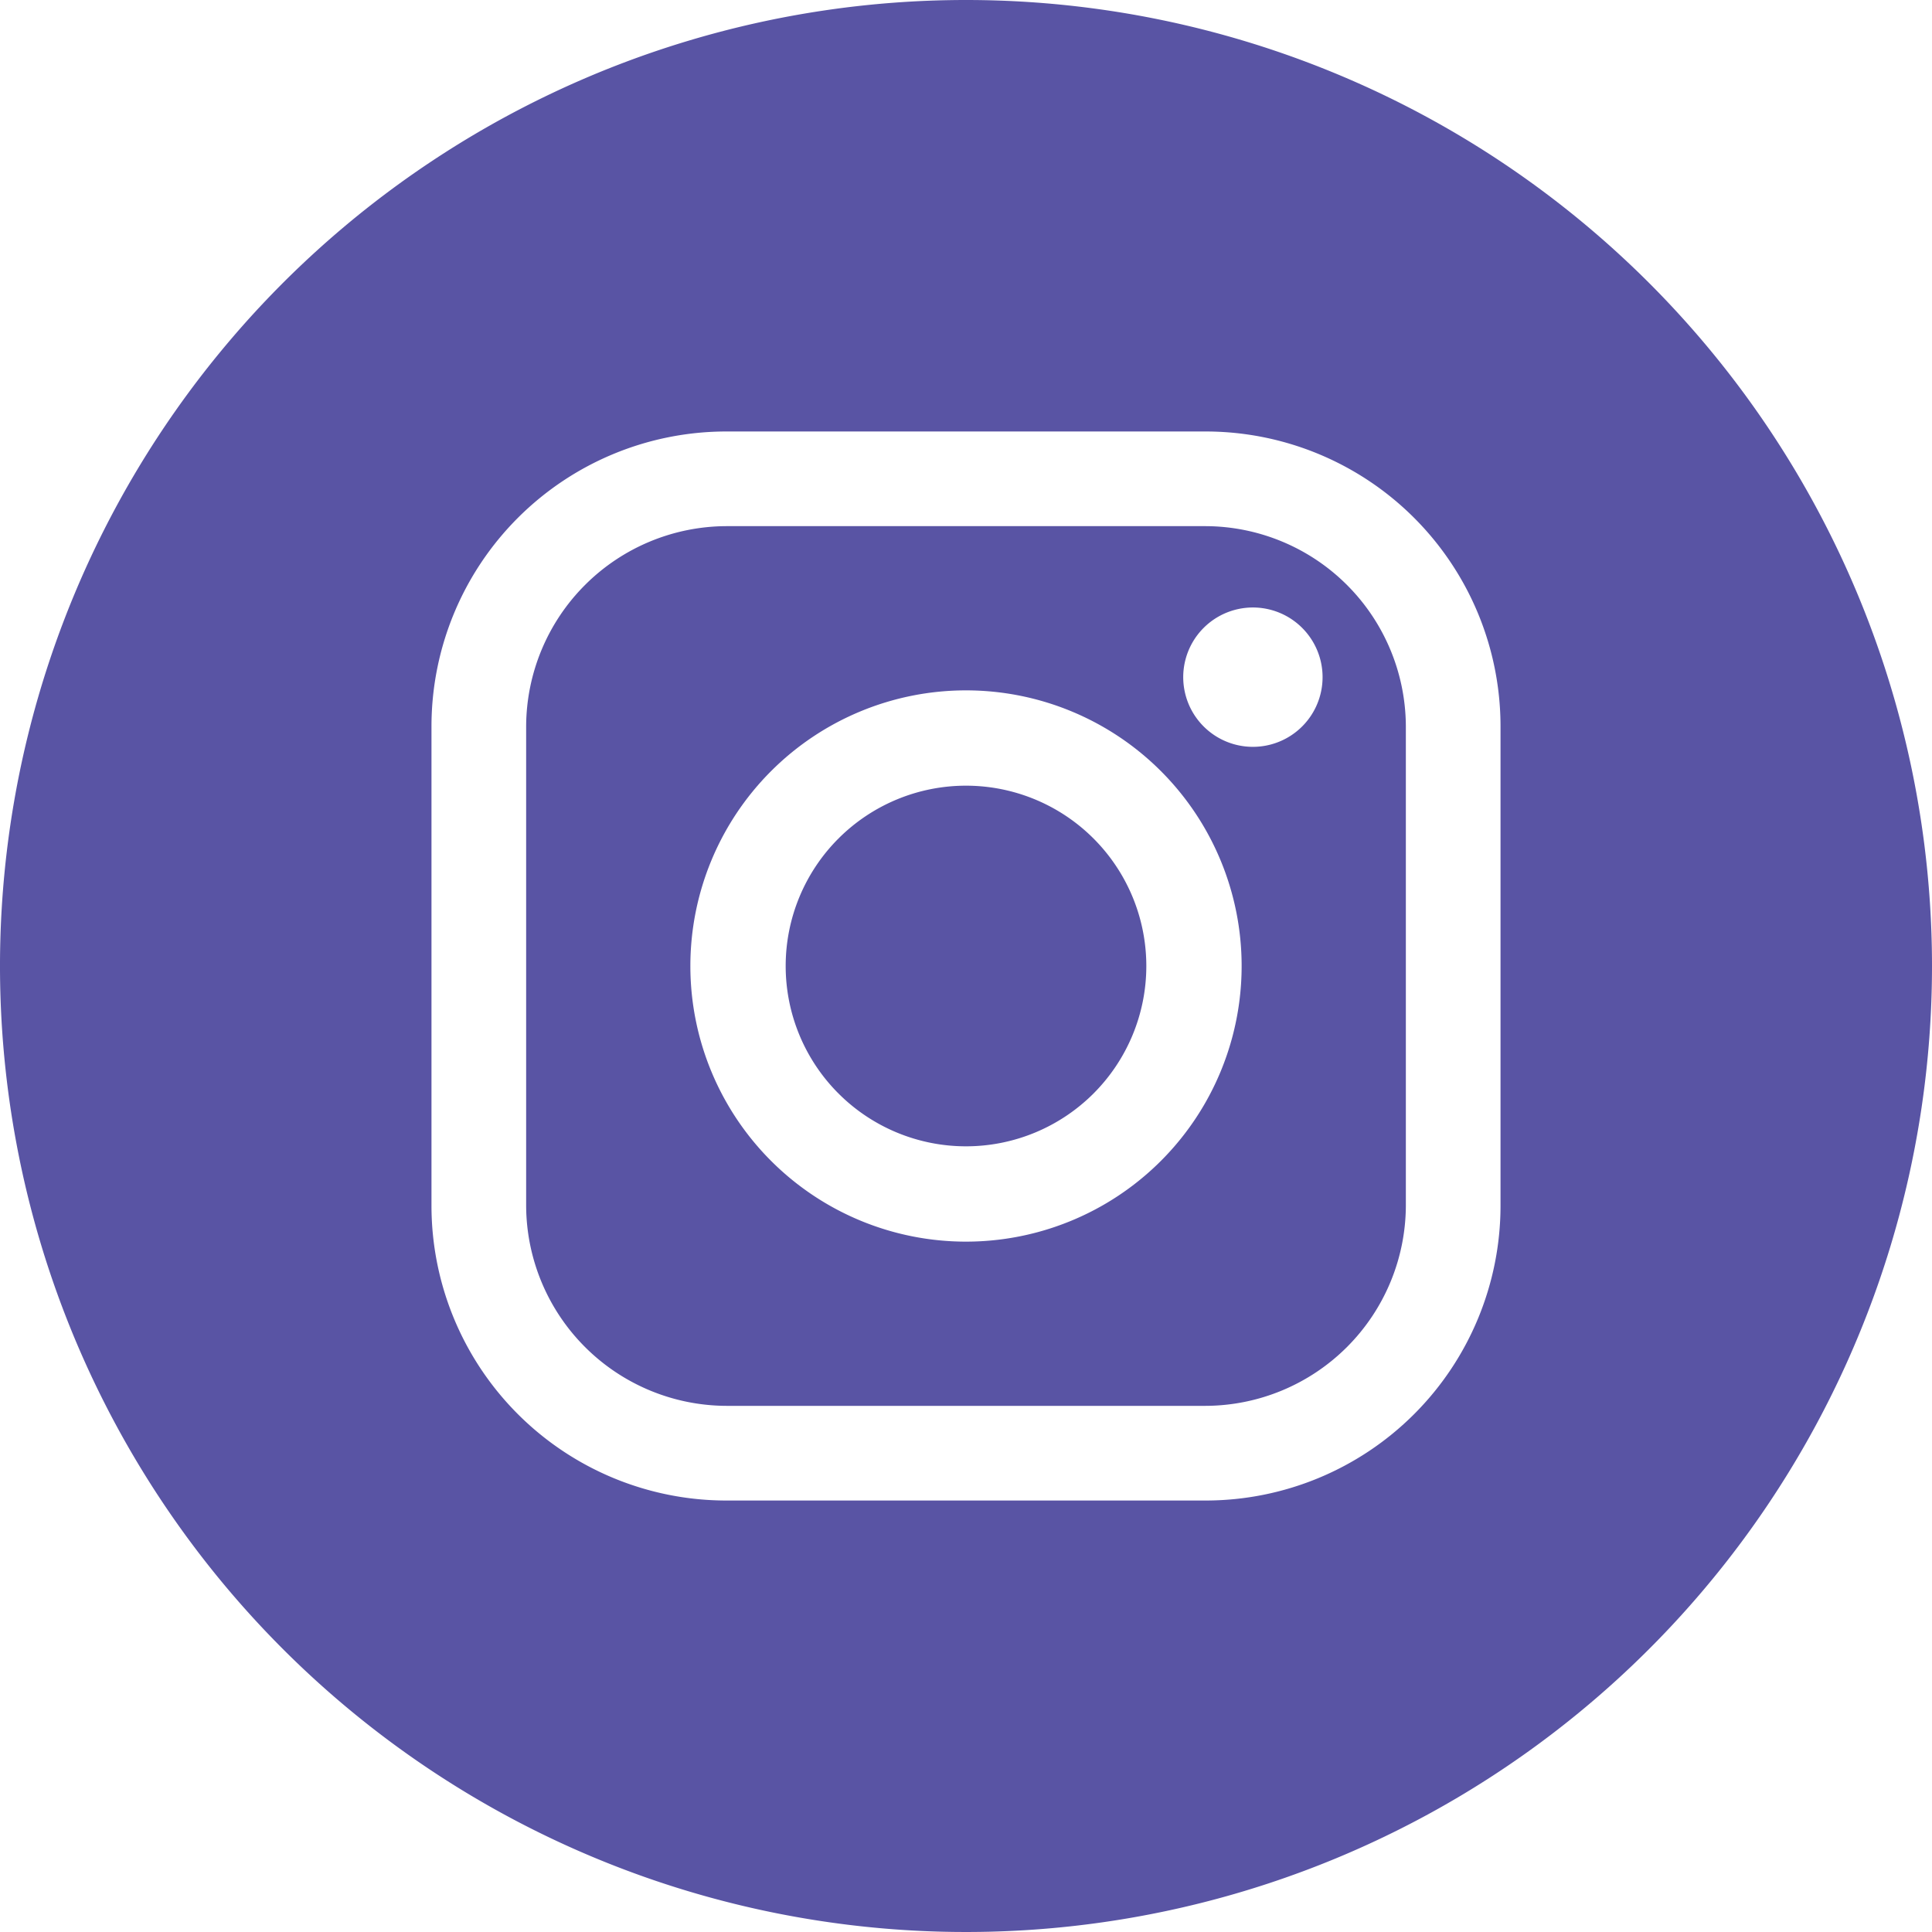 <svg xmlns="http://www.w3.org/2000/svg" viewBox="0 0 30 30"><defs><style>.cls-1{fill:#5954a4;fill-rule:evenodd;}</style></defs><title>instagram</title><g id="Layer_2" data-name="Layer 2"><g id="Layer_1-2" data-name="Layer 1"><path class="cls-1" d="M21.83,11.28a3.12,3.12,0,0,0-3.11-3.11H11.28a3.12,3.12,0,0,0-3.11,3.11v7.44a3.12,3.12,0,0,0,3.11,3.11h7.44a3.12,3.12,0,0,0,3.11-3.11h0Zm-6.83,8A4.28,4.28,0,1,1,19.28,15,4.28,4.28,0,0,1,15,19.28Zm5.22-8a1.08,1.08,0,0,1-1.53-1.53,1.08,1.08,0,1,1,1.53,1.53Z"/><path class="cls-1" d="M15,12.2A2.8,2.8,0,1,0,17.8,15,2.8,2.8,0,0,0,15,12.2Z"/><path class="cls-1" d="M15,0A15,15,0,1,0,30,15,15,15,0,0,0,15,0Zm8.3,18.72a4.58,4.58,0,0,1-4.58,4.58H11.28A4.58,4.58,0,0,1,6.7,18.72V11.28A4.58,4.58,0,0,1,11.28,6.7h7.44a4.58,4.58,0,0,1,4.58,4.58Z"/></g></g></svg>